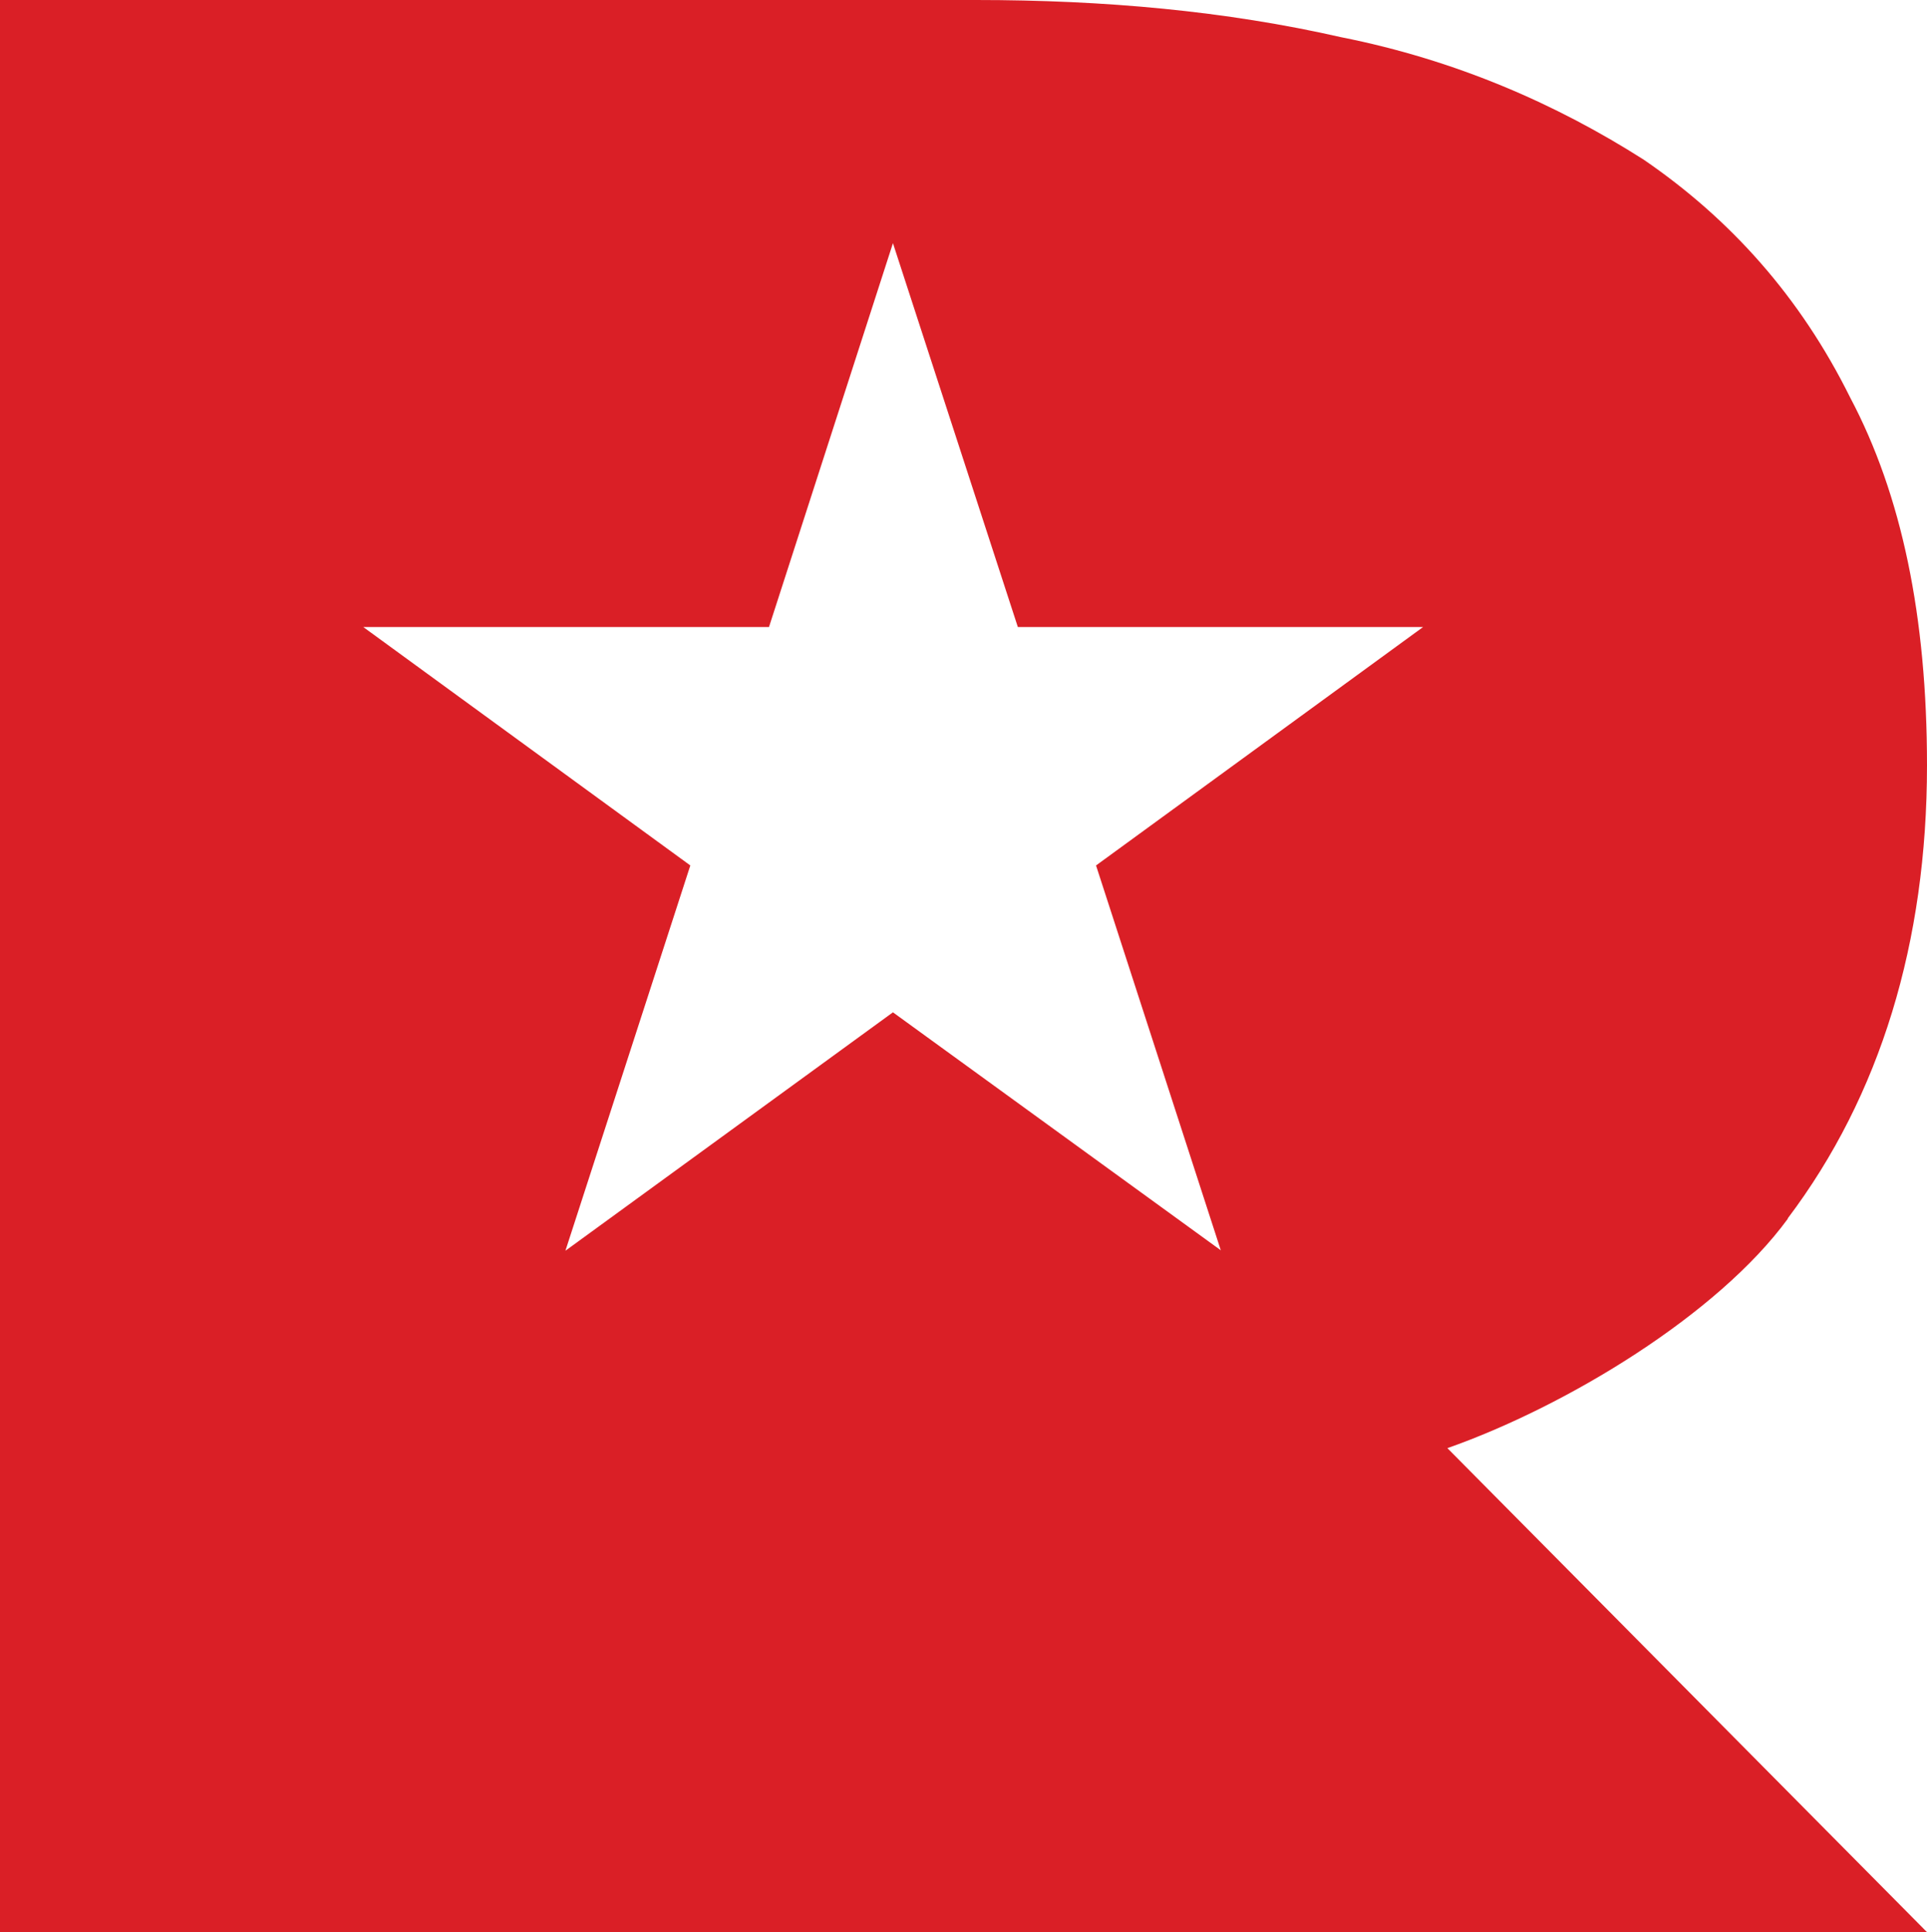 <?xml version="1.0" encoding="UTF-8"?><svg id="Layer_1" xmlns="http://www.w3.org/2000/svg" viewBox="0 0 40.42 40.52"><defs><style>.cls-1{fill:#da1f26;stroke-width:0px;}</style></defs><path class="cls-1" d="M37.5,25.55c1.94-2.57,2.92-5.79,2.92-9.5,0-3.12-.53-5.67-1.61-7.71-1.05-2.12-2.52-3.75-4.33-4.99-1.82-1.16-3.93-2.09-6.35-2.57-2.42-.55-4.96-.78-7.66-.78H0v40.52h40.42l-10.06-10.15c2.5-.88,5.67-2.8,7.14-4.81ZM25.62,26.23l-6.89-5-6.87,5,2.62-8.08-6.86-5h8.51l2.6-8.05,2.62,8.05h8.5l-6.86,5,2.62,8.08Z"/></svg>
